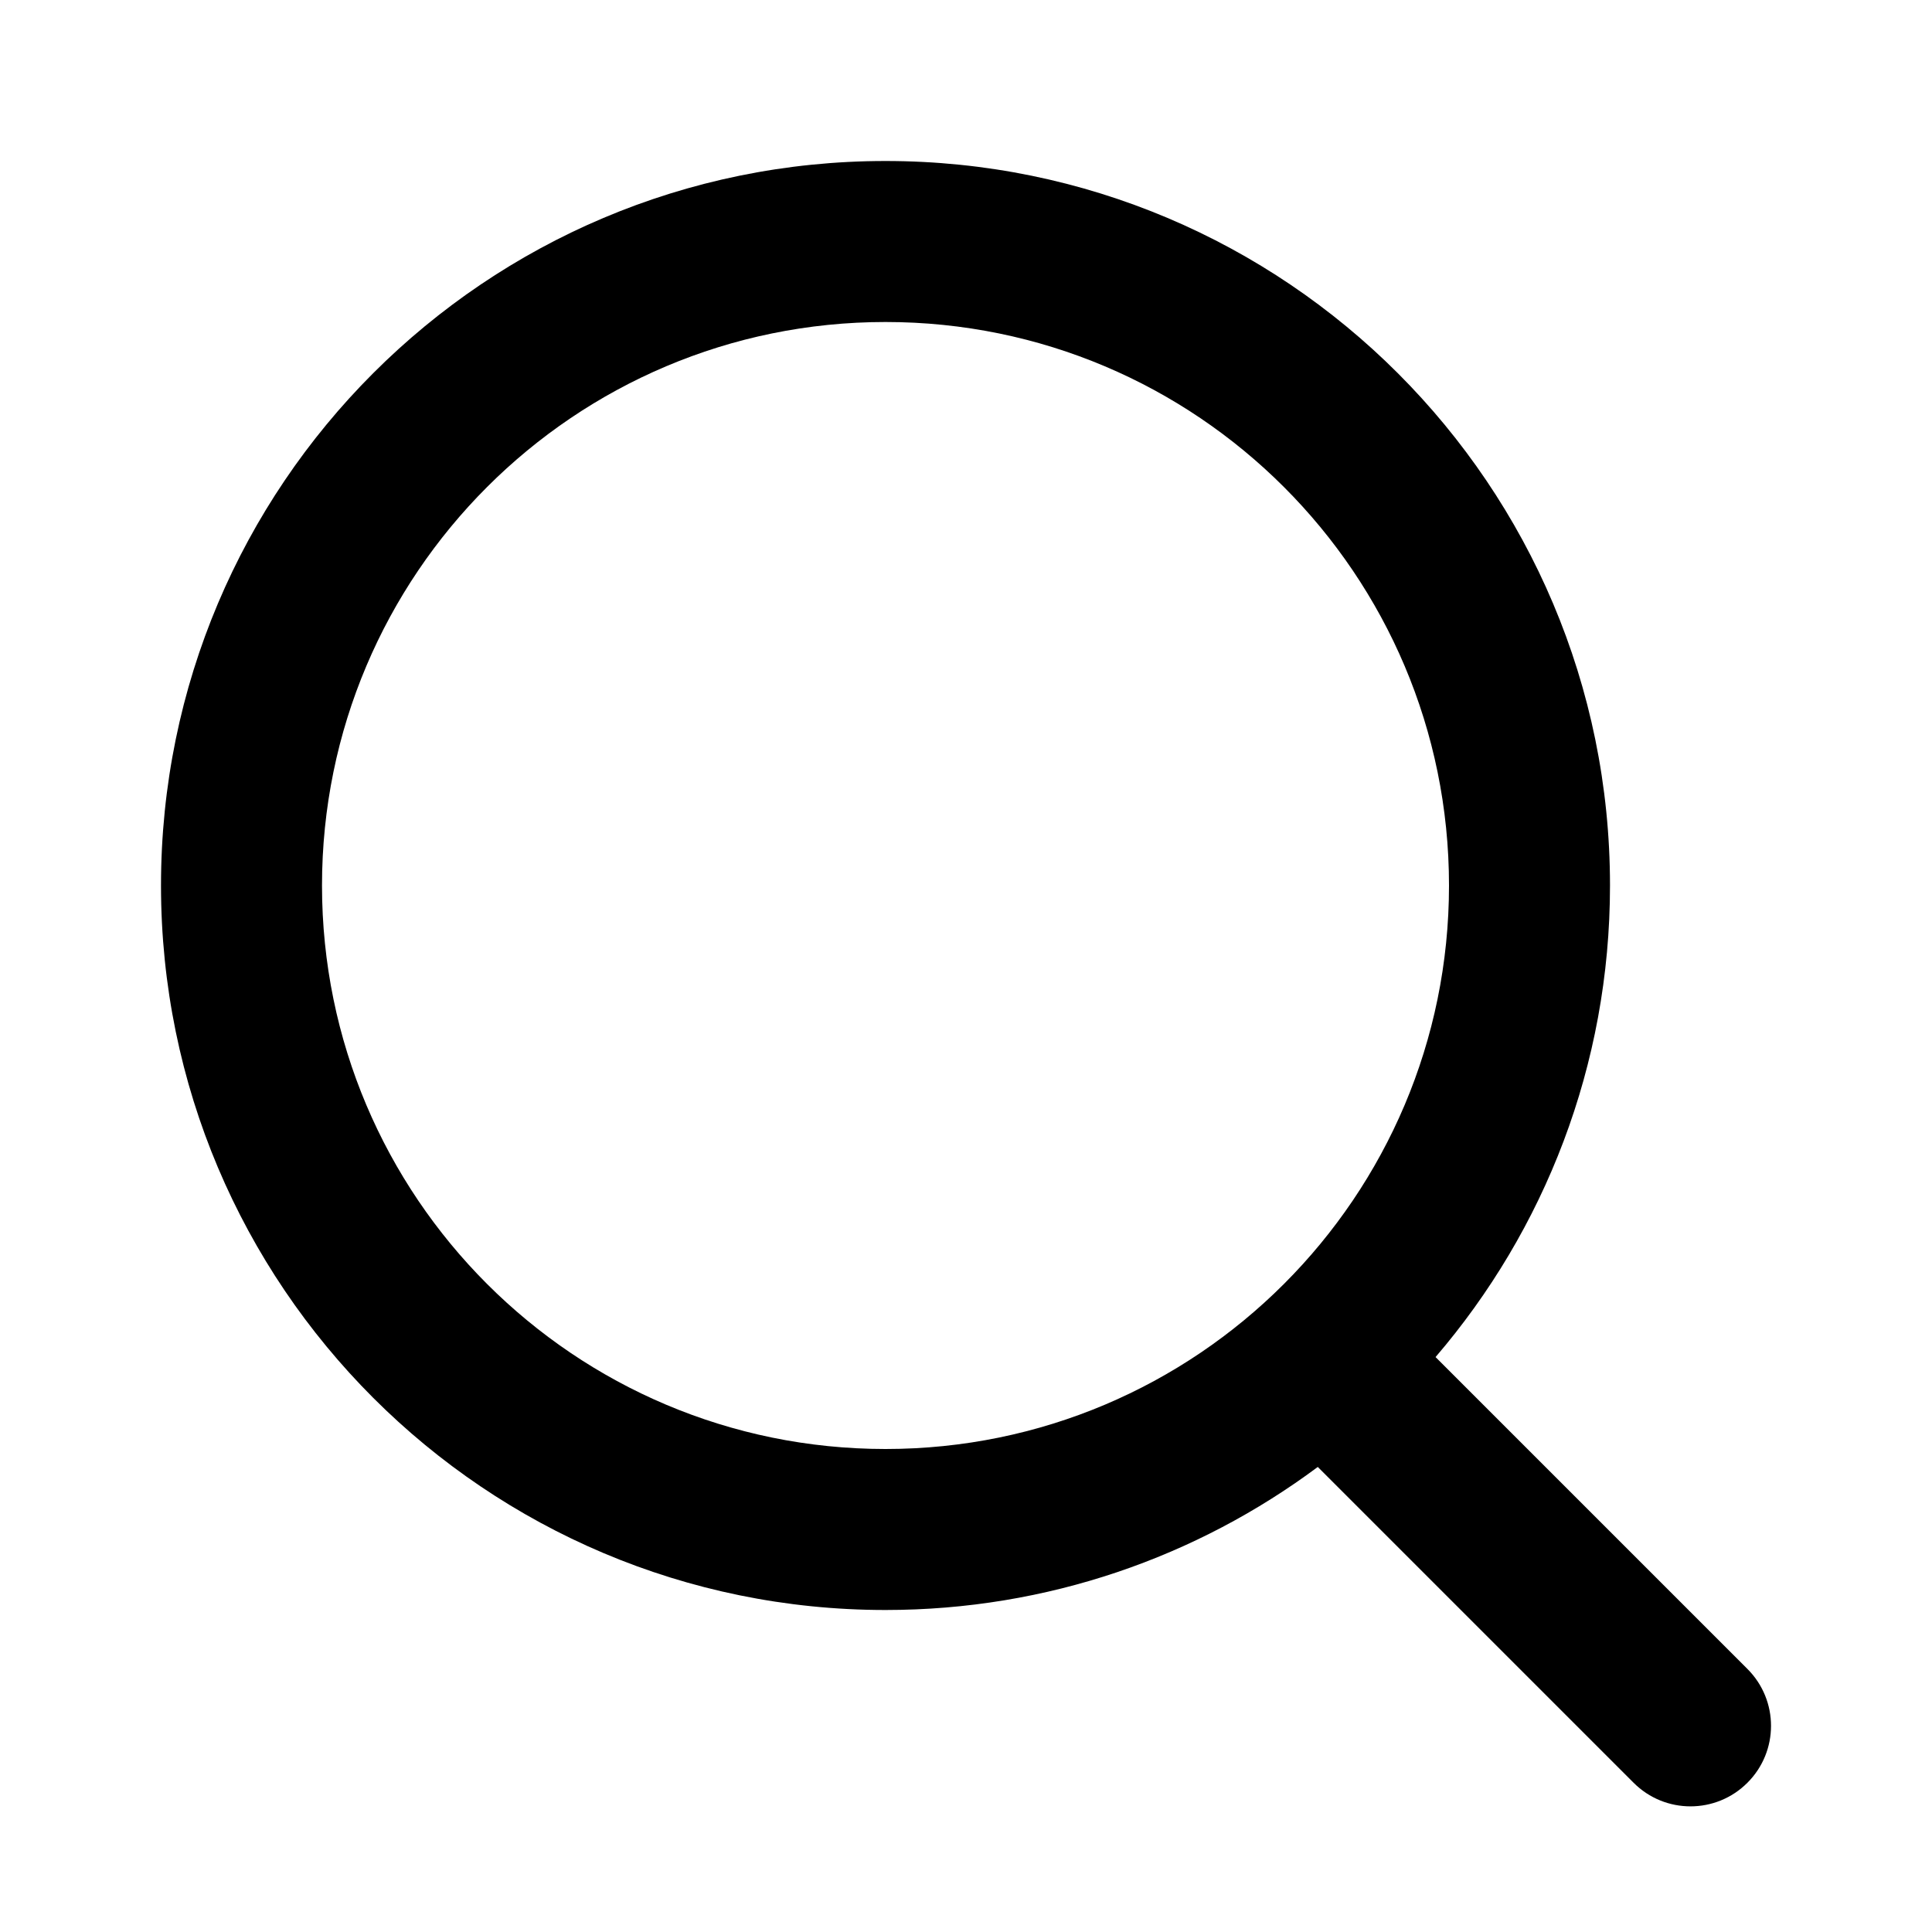 <svg width="24" height="24" viewBox="0 0 24 24" fill="none" xmlns="http://www.w3.org/2000/svg">
<path fill-rule="evenodd" clip-rule="evenodd" d="M11 2C6.029 2 2 6.029 2 11C2 15.971 6.029 20 11 20C13.013 20 14.871 19.339 16.37 18.223L20.293 22.146C20.683 22.537 21.317 22.537 21.707 22.146C22.098 21.756 22.098 21.122 21.707 20.732L17.833 16.858C19.184 15.283 20 13.237 20 11C20 6.029 15.971 2 11 2ZM4 11C4 7.134 7.134 4 11 4C14.866 4 18 7.134 18 11C18 14.866 14.866 18 11 18C7.134 18 4 14.866 4 11Z" fill="currentColor"/>
</svg>
